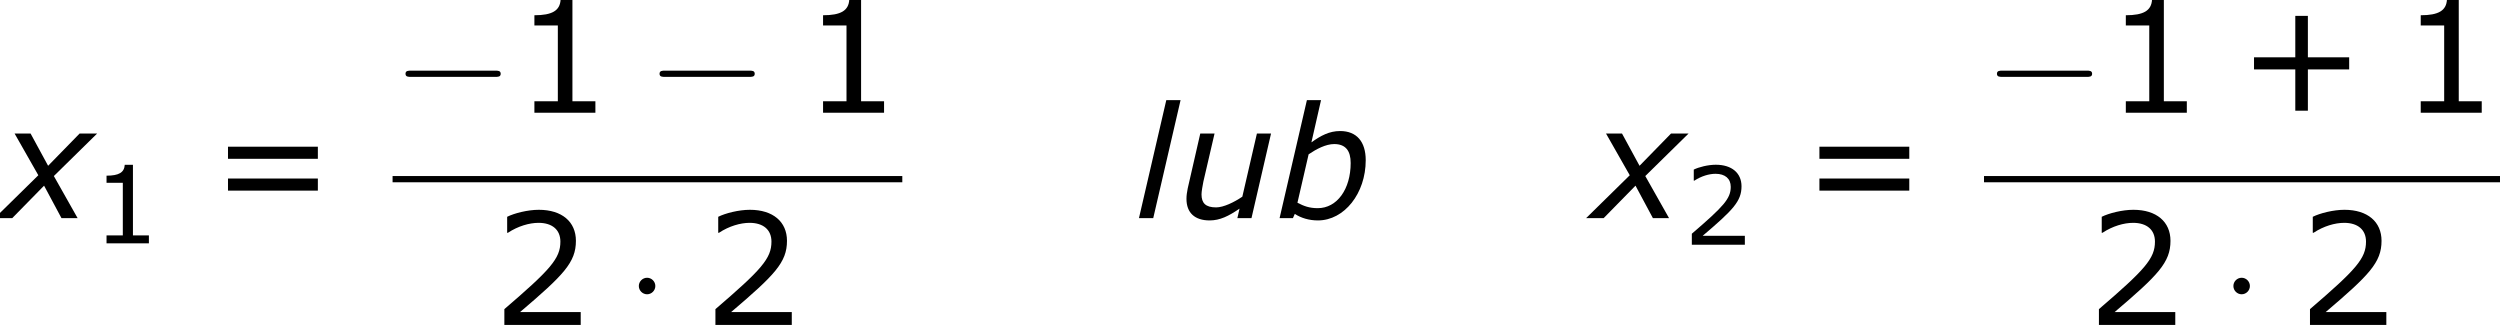 <?xml version='1.0' encoding='UTF-8'?>
<!-- This file was generated by dvisvgm 1.15.1 -->
<svg height='33.817pt' version='1.1' viewBox='-0.239 -0.228 260.155 33.817' width='260.155pt' xmlns='http://www.w3.org/2000/svg' xmlns:xlink='http://www.w3.org/1999/xlink'>
<defs>
<path d='M7.107 -2.769V-3.543H4.466V-6.193H3.662V-3.543H1.022V-2.769H3.662V-0.129H4.466V-2.769H7.107Z' id='g4-43'/>
<path d='M5.251 0V-0.734H3.782V-7.236H3.027C2.988 -6.531 2.491 -6.233 1.35 -6.233V-5.578H2.849V-0.734H1.35V0H5.251Z' id='g4-49'/>
<path d='M5.667 0V-0.824H1.787C4.576 -3.196 5.36 -4 5.36 -5.38C5.36 -6.6 4.466 -7.365 2.988 -7.365C2.273 -7.365 1.419 -7.146 0.963 -6.918V-5.896H1.012C1.658 -6.322 2.382 -6.531 2.968 -6.531C3.851 -6.531 4.367 -6.084 4.367 -5.33C4.367 -4.248 3.732 -3.543 0.784 -1.012V0H5.667Z' id='g4-50'/>
<path d='M6.938 -3.792V-4.566H1.191V-3.792H6.938ZM6.938 -1.757V-2.531H1.191V-1.757H6.938Z' id='g4-61'/>
<path d='M8.318 -5.331C8.318 -7.032 7.489 -8.018 5.96 -8.018C4.96 -8.018 4.173 -7.589 3.316 -6.975L4.202 -10.862H2.901L0.386 0H1.615L1.787 -0.386C2.358 -0.014 3.087 0.214 3.916 0.214C6.346 0.214 8.318 -2.273 8.318 -5.331ZM6.932 -5.074C6.932 -2.658 5.674 -0.915 3.902 -0.915C3.13 -0.915 2.63 -1.101 2.03 -1.415L3.059 -5.874C3.773 -6.36 4.645 -6.818 5.417 -6.818C6.475 -6.818 6.932 -6.189 6.932 -5.074Z' id='g1-98'/>
<path d='M4.231 -10.862H2.916L0.4 0H1.715L4.231 -10.862Z' id='g1-108'/>
<path d='M8.647 -7.789H7.346L6.003 -1.972C5.245 -1.458 4.273 -0.986 3.587 -0.986C2.616 -0.986 2.244 -1.386 2.244 -2.187C2.244 -2.458 2.344 -2.987 2.415 -3.359L3.445 -7.789H2.13L0.972 -2.73C0.9 -2.358 0.858 -2.087 0.858 -1.772C0.858 -0.472 1.644 0.214 2.987 0.214C3.945 0.214 4.745 -0.186 5.746 -0.872L5.546 0H6.846L8.647 -7.789Z' id='g1-117'/>
<path d='M3.53 -3.945L-0.486 0H1.129L4.059 -2.987L5.66 0H7.146L4.96 -3.873L8.947 -7.789H7.332L4.431 -4.817L2.816 -7.789H1.343L3.53 -3.945Z' id='g1-120'/>
<path d='M9.454 -3.3C9.698 -3.3 9.956 -3.3 9.956 -3.587S9.698 -3.873 9.454 -3.873H1.693C1.449 -3.873 1.191 -3.873 1.191 -3.587S1.449 -3.3 1.693 -3.3H9.454Z' id='g2-0'/>
<path d='M2.754 -3.587C2.754 -4.003 2.41 -4.347 1.994 -4.347S1.234 -4.003 1.234 -3.587S1.578 -2.826 1.994 -2.826S2.754 -3.171 2.754 -3.587Z' id='g2-1'/>
<use id='g6-43' transform='scale(1.44)' xlink:href='#g4-43'/>
<use id='g6-49' transform='scale(1.44)' xlink:href='#g4-49'/>
<use id='g6-50' transform='scale(1.44)' xlink:href='#g4-50'/>
<use id='g6-61' transform='scale(1.44)' xlink:href='#g4-61'/>
</defs>
<g id='page1' transform='matrix(1.13 0 0 1.13 -63.986 -61.117)'>
<use x='56.413' xlink:href='#g1-120' y='73.969'/>
<use x='64.874' xlink:href='#g4-49' y='76.295'/>
<use x='75.694' xlink:href='#g6-61' y='73.969'/>
<use x='92.566' xlink:href='#g2-0' y='64.264'/>
<use x='103.682' xlink:href='#g6-49' y='64.264'/>
<use x='115.96' xlink:href='#g2-0' y='64.264'/>
<use x='130.265' xlink:href='#g6-49' y='64.264'/>
<rect height='0.574' width='46.941' x='92.566' y='70.096'/>
<use x='101.731' xlink:href='#g6-50' y='83.81'/>
<use x='114.009' xlink:href='#g2-1' y='83.81'/>
<use x='121.168' xlink:href='#g6-50' y='83.81'/>
<use x='160.901' xlink:href='#g1-108' y='73.969'/>
<use x='164.817' xlink:href='#g1-117' y='73.969'/>
<use x='173.865' xlink:href='#g1-98' y='73.969'/>
<use x='202.968' xlink:href='#g1-120' y='73.969'/>
<use x='211.43' xlink:href='#g4-50' y='76.42'/>
<use x='222.249' xlink:href='#g6-61' y='73.969'/>
<use x='239.121' xlink:href='#g2-0' y='64.264'/>
<use x='250.237' xlink:href='#g6-49' y='64.264'/>
<use x='262.515' xlink:href='#g6-43' y='64.264'/>
<use x='277.395' xlink:href='#g6-49' y='64.264'/>
<rect height='0.574' width='47.518' x='239.121' y='70.096'/>
<use x='248.575' xlink:href='#g6-50' y='83.81'/>
<use x='260.853' xlink:href='#g2-1' y='83.81'/>
<use x='268.011' xlink:href='#g6-50' y='83.81'/>
</g>
</svg>
